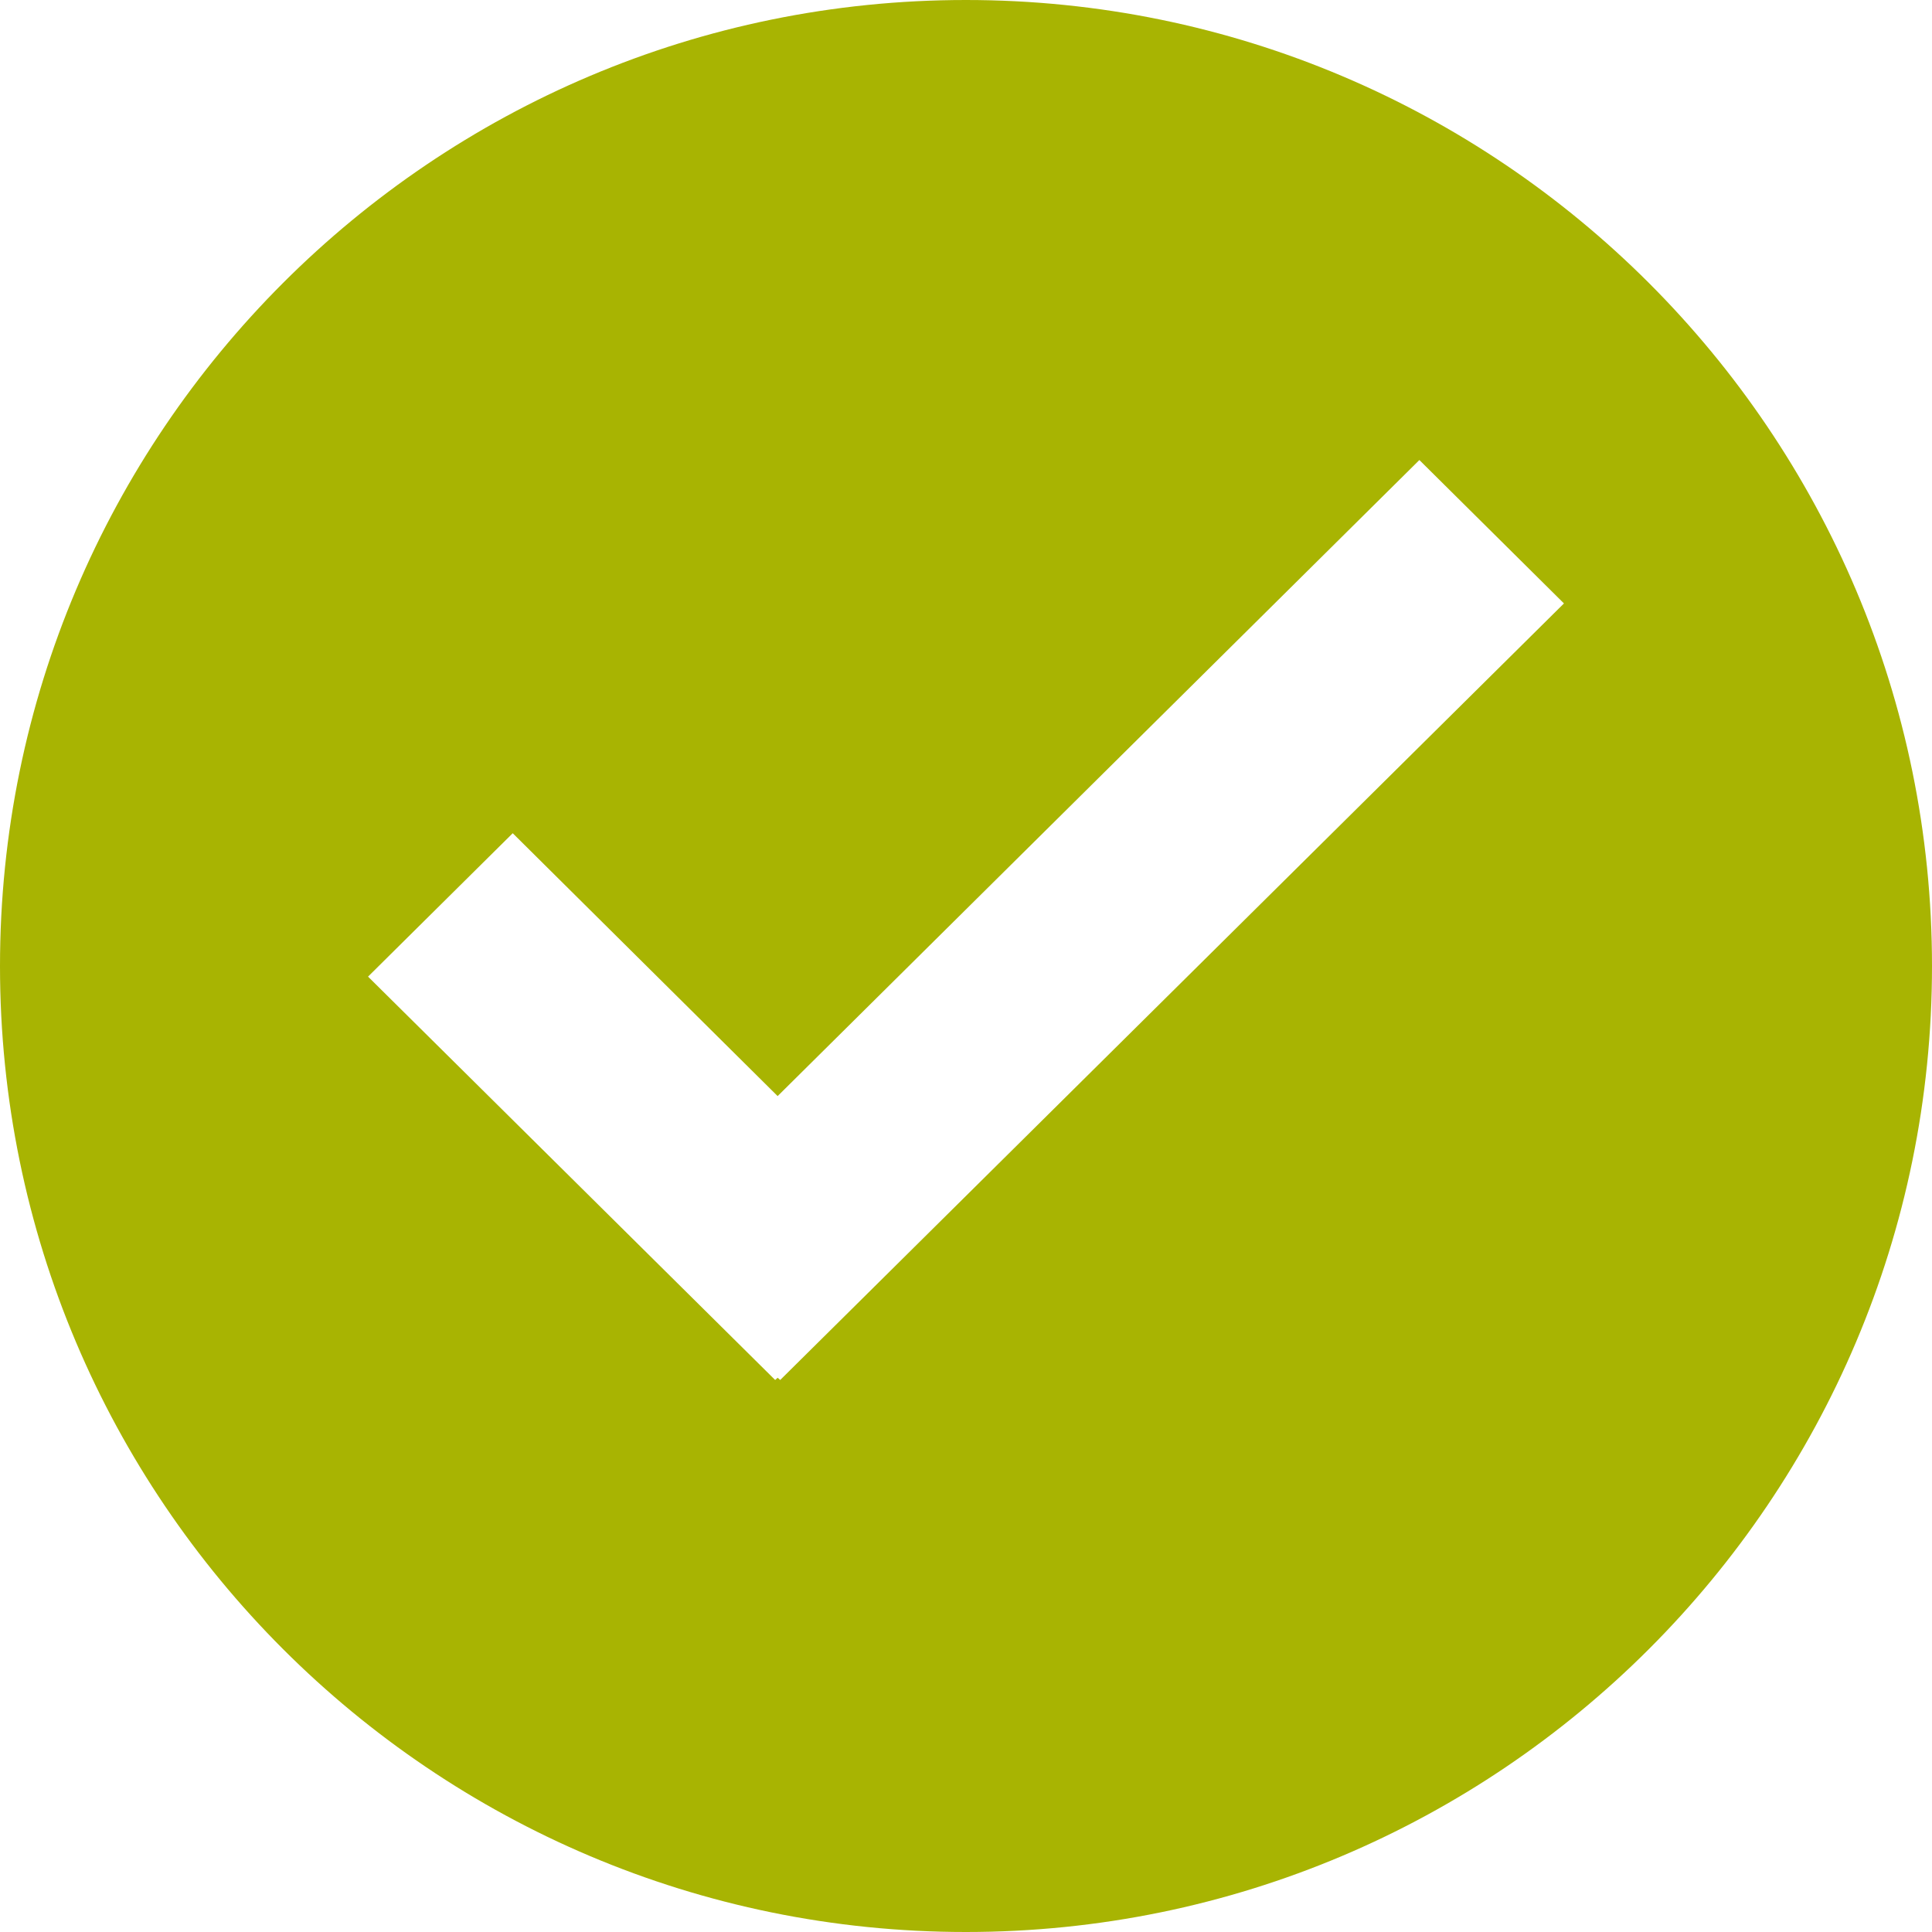 <?xml version="1.0" encoding="UTF-8"?>
<svg width="18px" height="18px" viewBox="0 0 18 18" version="1.1" xmlns="http://www.w3.org/2000/svg" xmlns:xlink="http://www.w3.org/1999/xlink">
    <!-- Generator: Sketch 50.2 (55047) - http://www.bohemiancoding.com/sketch -->
    <title>check copy</title>
    <desc>Created with Sketch.</desc>
    <defs></defs>
    <g id="Page-1" stroke="none" stroke-width="1" fill="none" fill-rule="evenodd">
        <g id="02" transform="translate(-893, -587)" fill="#A8B402" fill-rule="nonzero">
            <path d="M900.269,599.857 L900.245,599.836 L900.222,599.857 L896.429,596.099 L897.777,594.763 L900.245,597.212 L906.224,591.286 L907.571,592.622 L900.269,599.857 Z M901.999,587 C897.031,587 893,591.031 893,596.001 C893,600.97 897.031,605 901.999,605 C906.968,605 911,600.97 911,596.001 C911,591.031 906.968,587 901.999,587 Z" id="check-copy"></path>
        </g>
    </g>
</svg>